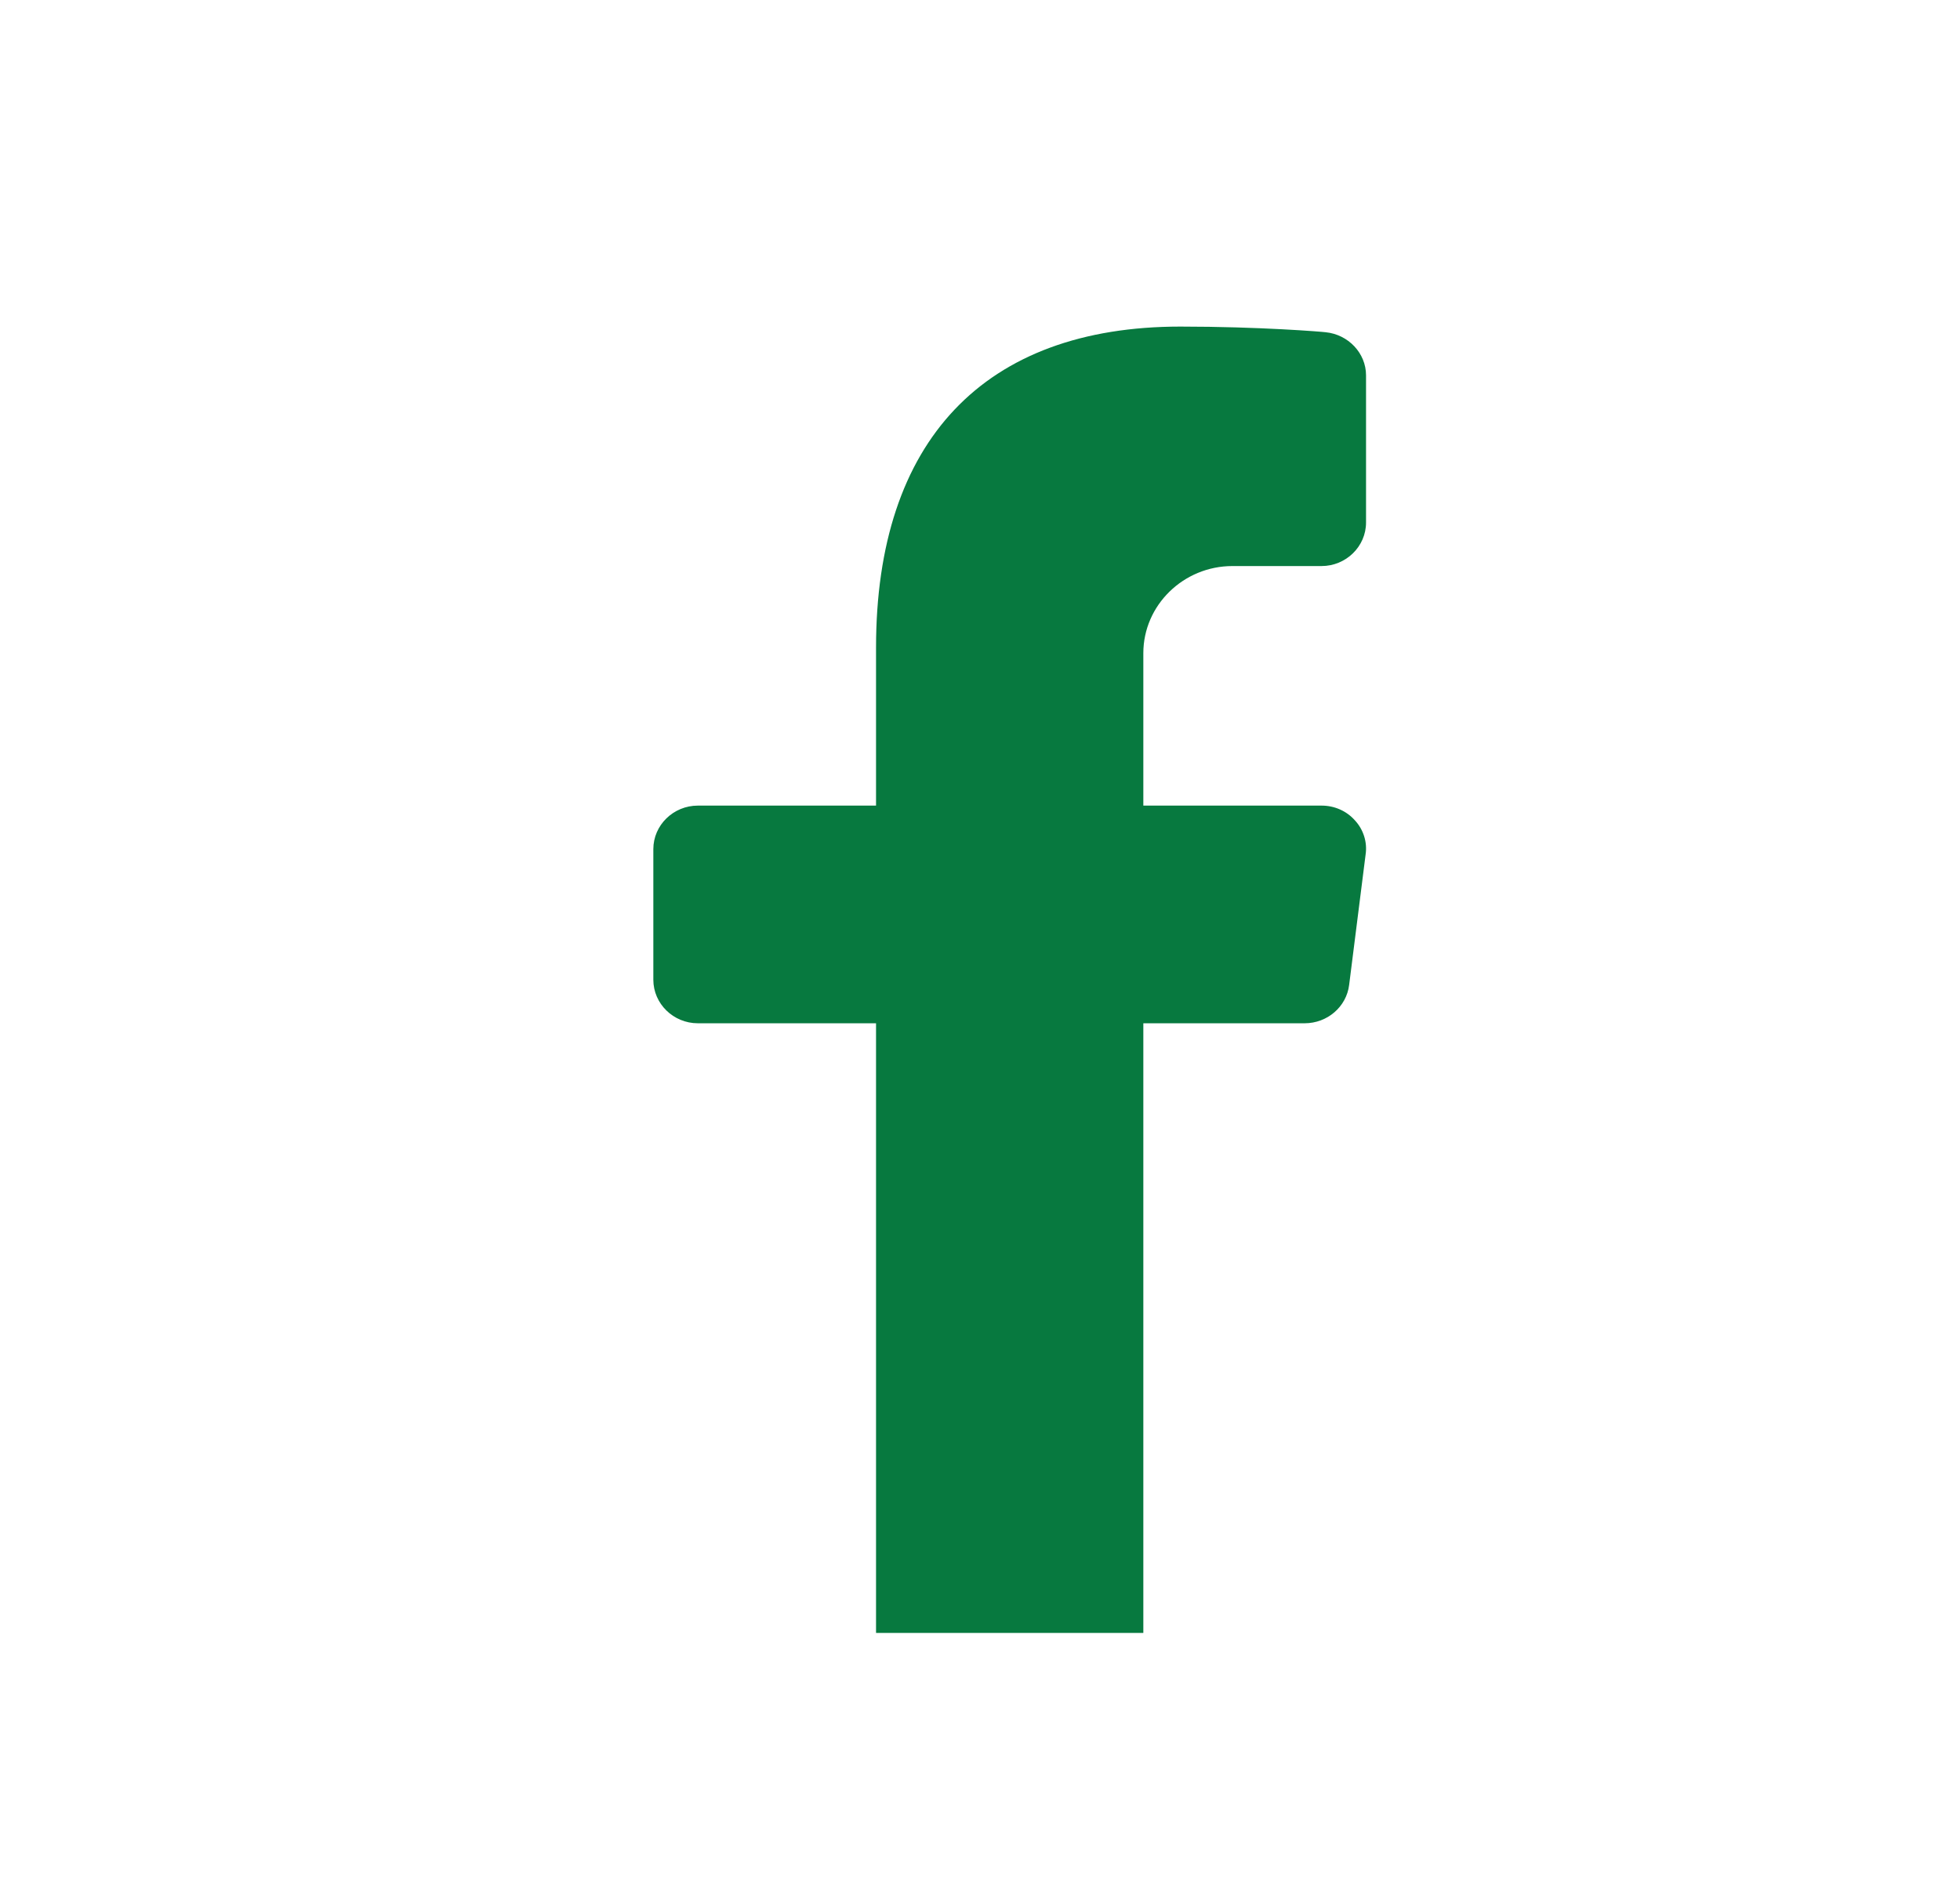<svg width="24" height="23" viewBox="0 0 24 23" fill="none" xmlns="http://www.w3.org/2000/svg">
<path d="M14 12.533V20H10.727V12.533H8.545C8.245 12.533 8 12.293 8 12V10.4C8 10.107 8.245 9.867 8.545 9.867H10.727V7.931C10.727 5.397 12.053 4 14.453 4C15.429 4 16.198 4.064 16.231 4.069C16.509 4.096 16.727 4.325 16.727 4.597V6.4C16.727 6.693 16.482 6.933 16.182 6.933H15.091C14.491 6.933 14 7.413 14 8V9.867H16.182C16.34 9.867 16.487 9.931 16.591 10.048C16.695 10.16 16.744 10.315 16.722 10.464L16.52 12.064C16.487 12.331 16.253 12.533 15.975 12.533H14Z" fill="#07793F"/>
</svg>
